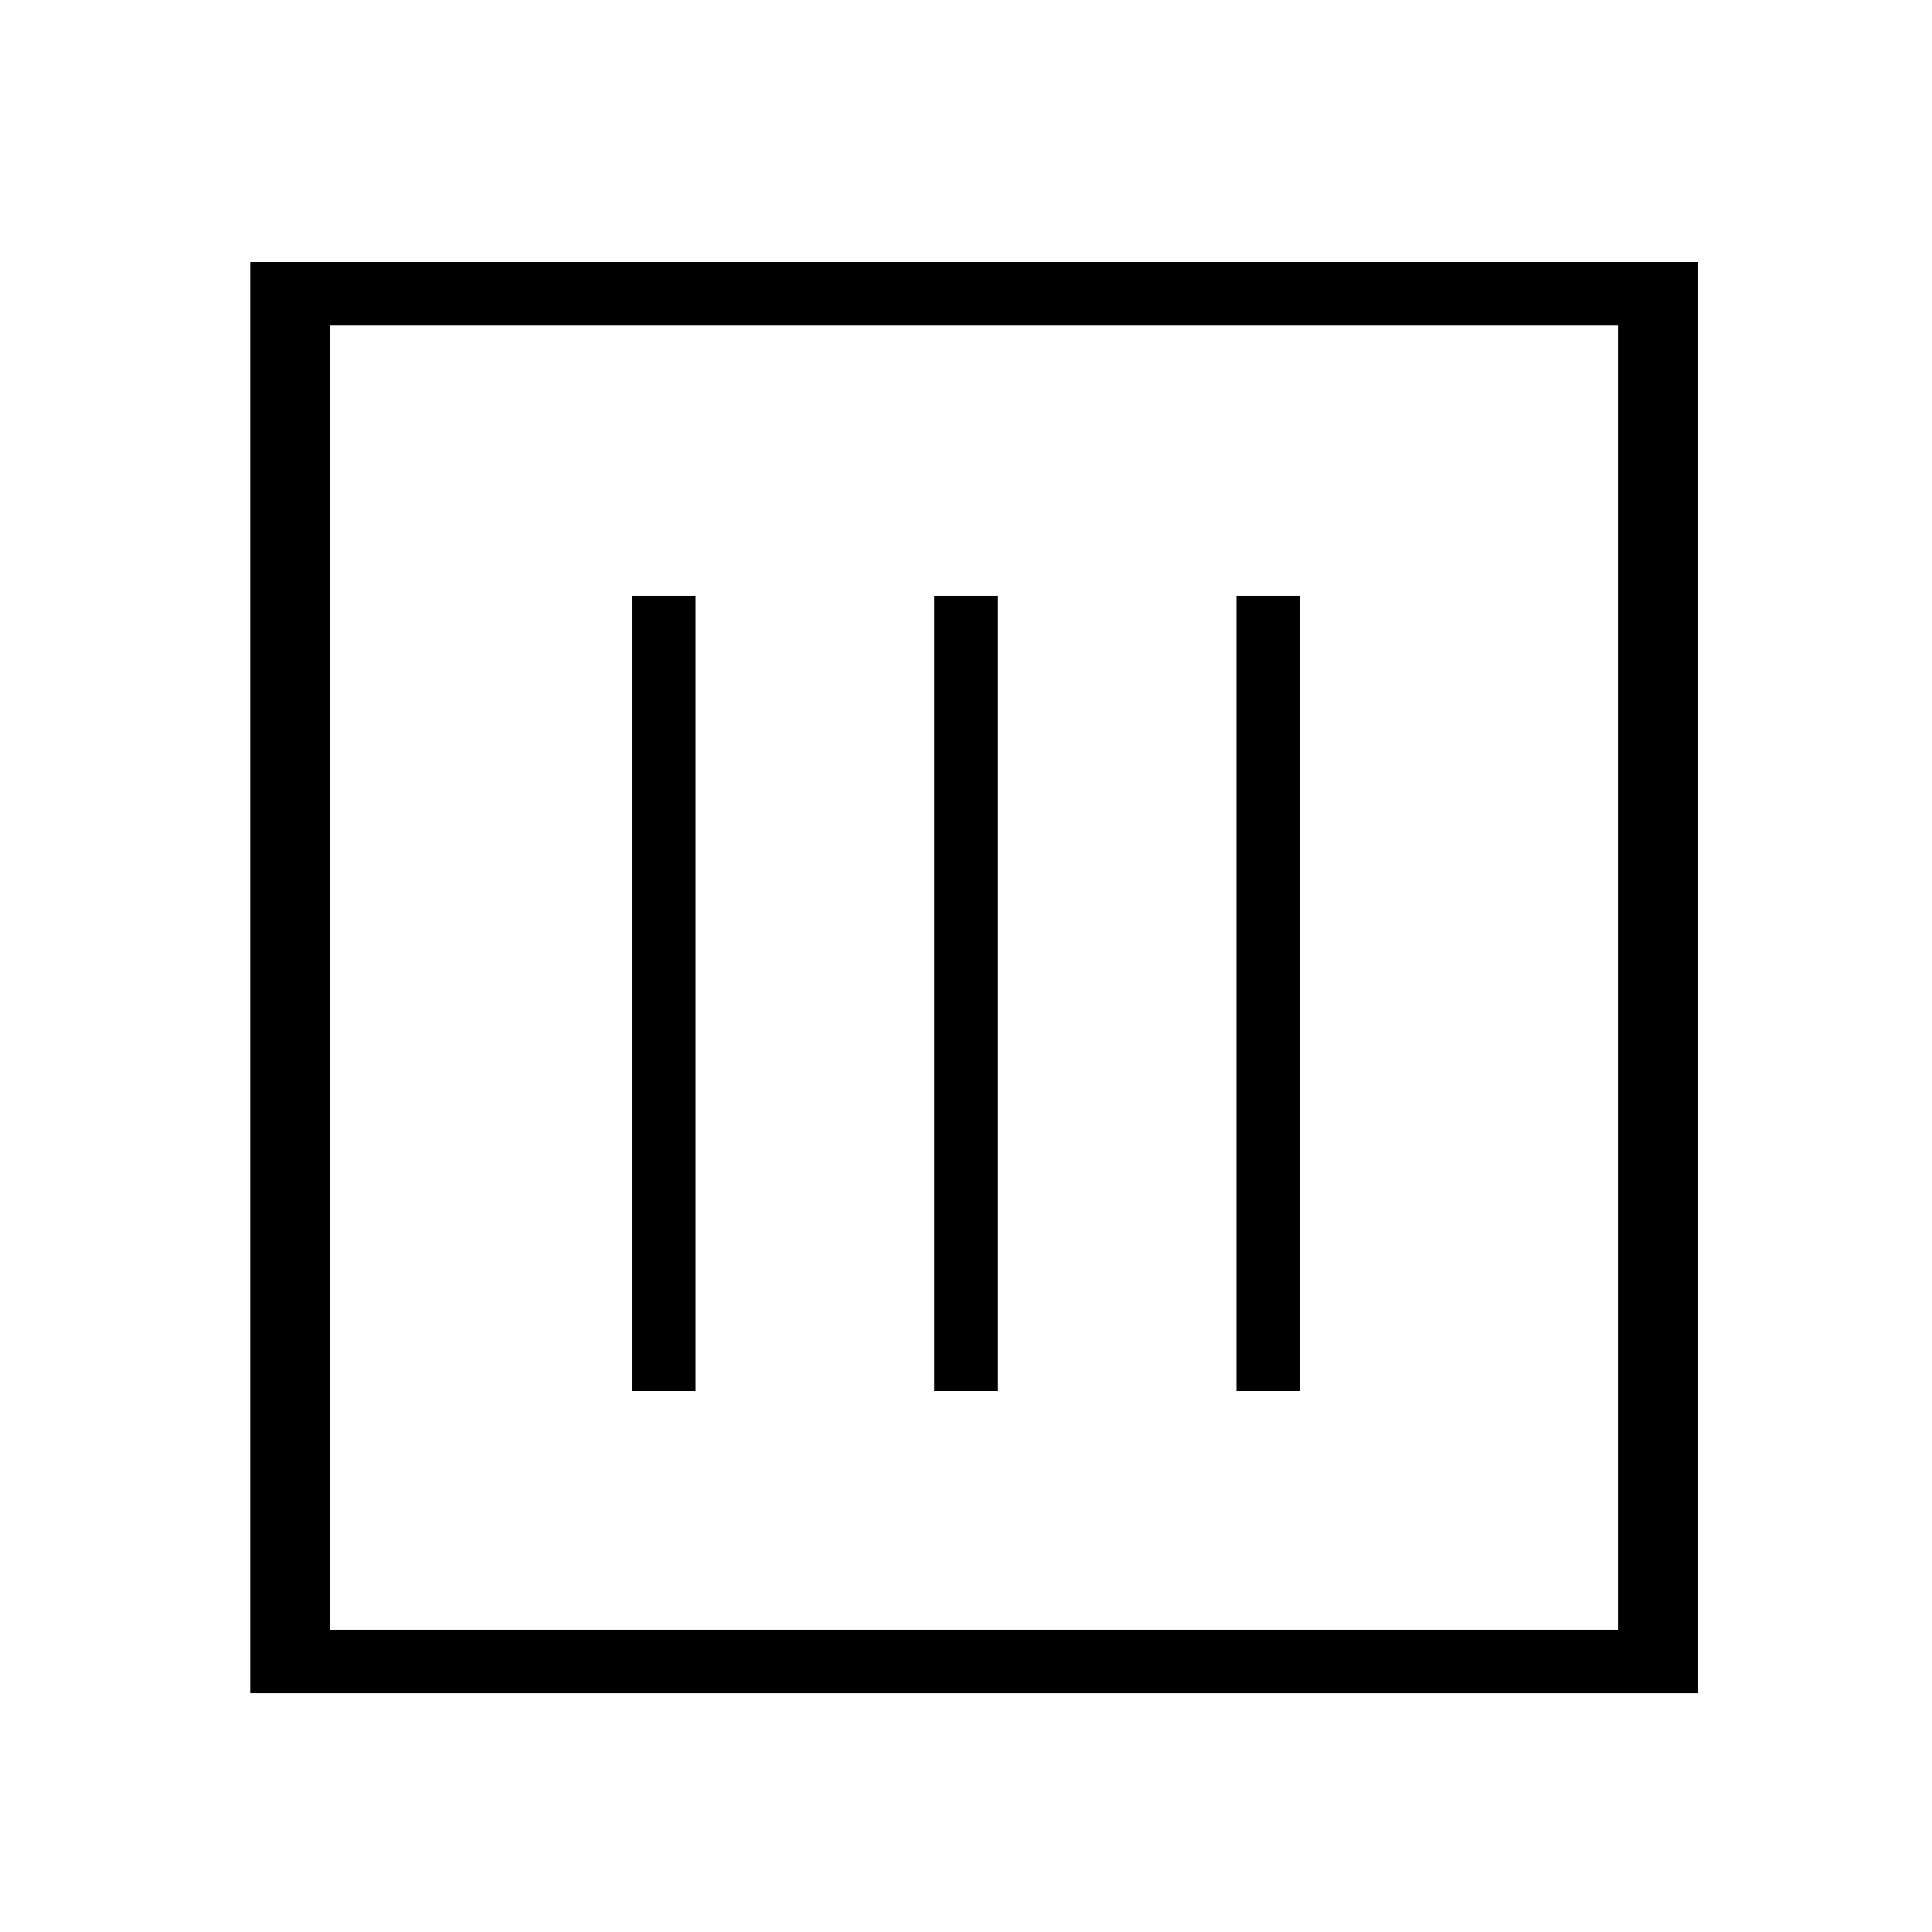 <svg viewBox="0 0 25 25" xmlns="http://www.w3.org/2000/svg" data-name="Capa 1" id="Capa_1">
  <path d="M21.97,3.39v18.52H3.24V3.39h18.73ZM20.94,4.21H4.27v16.88h16.67V4.21Z"></path>
  <rect height="10.29" width=".82" y="7.71" x="12.09"></rect>
  <rect height="10.29" width=".82" y="7.71" x="16"></rect>
  <rect height="10.29" width=".82" y="7.71" x="8.18"></rect>
</svg>
